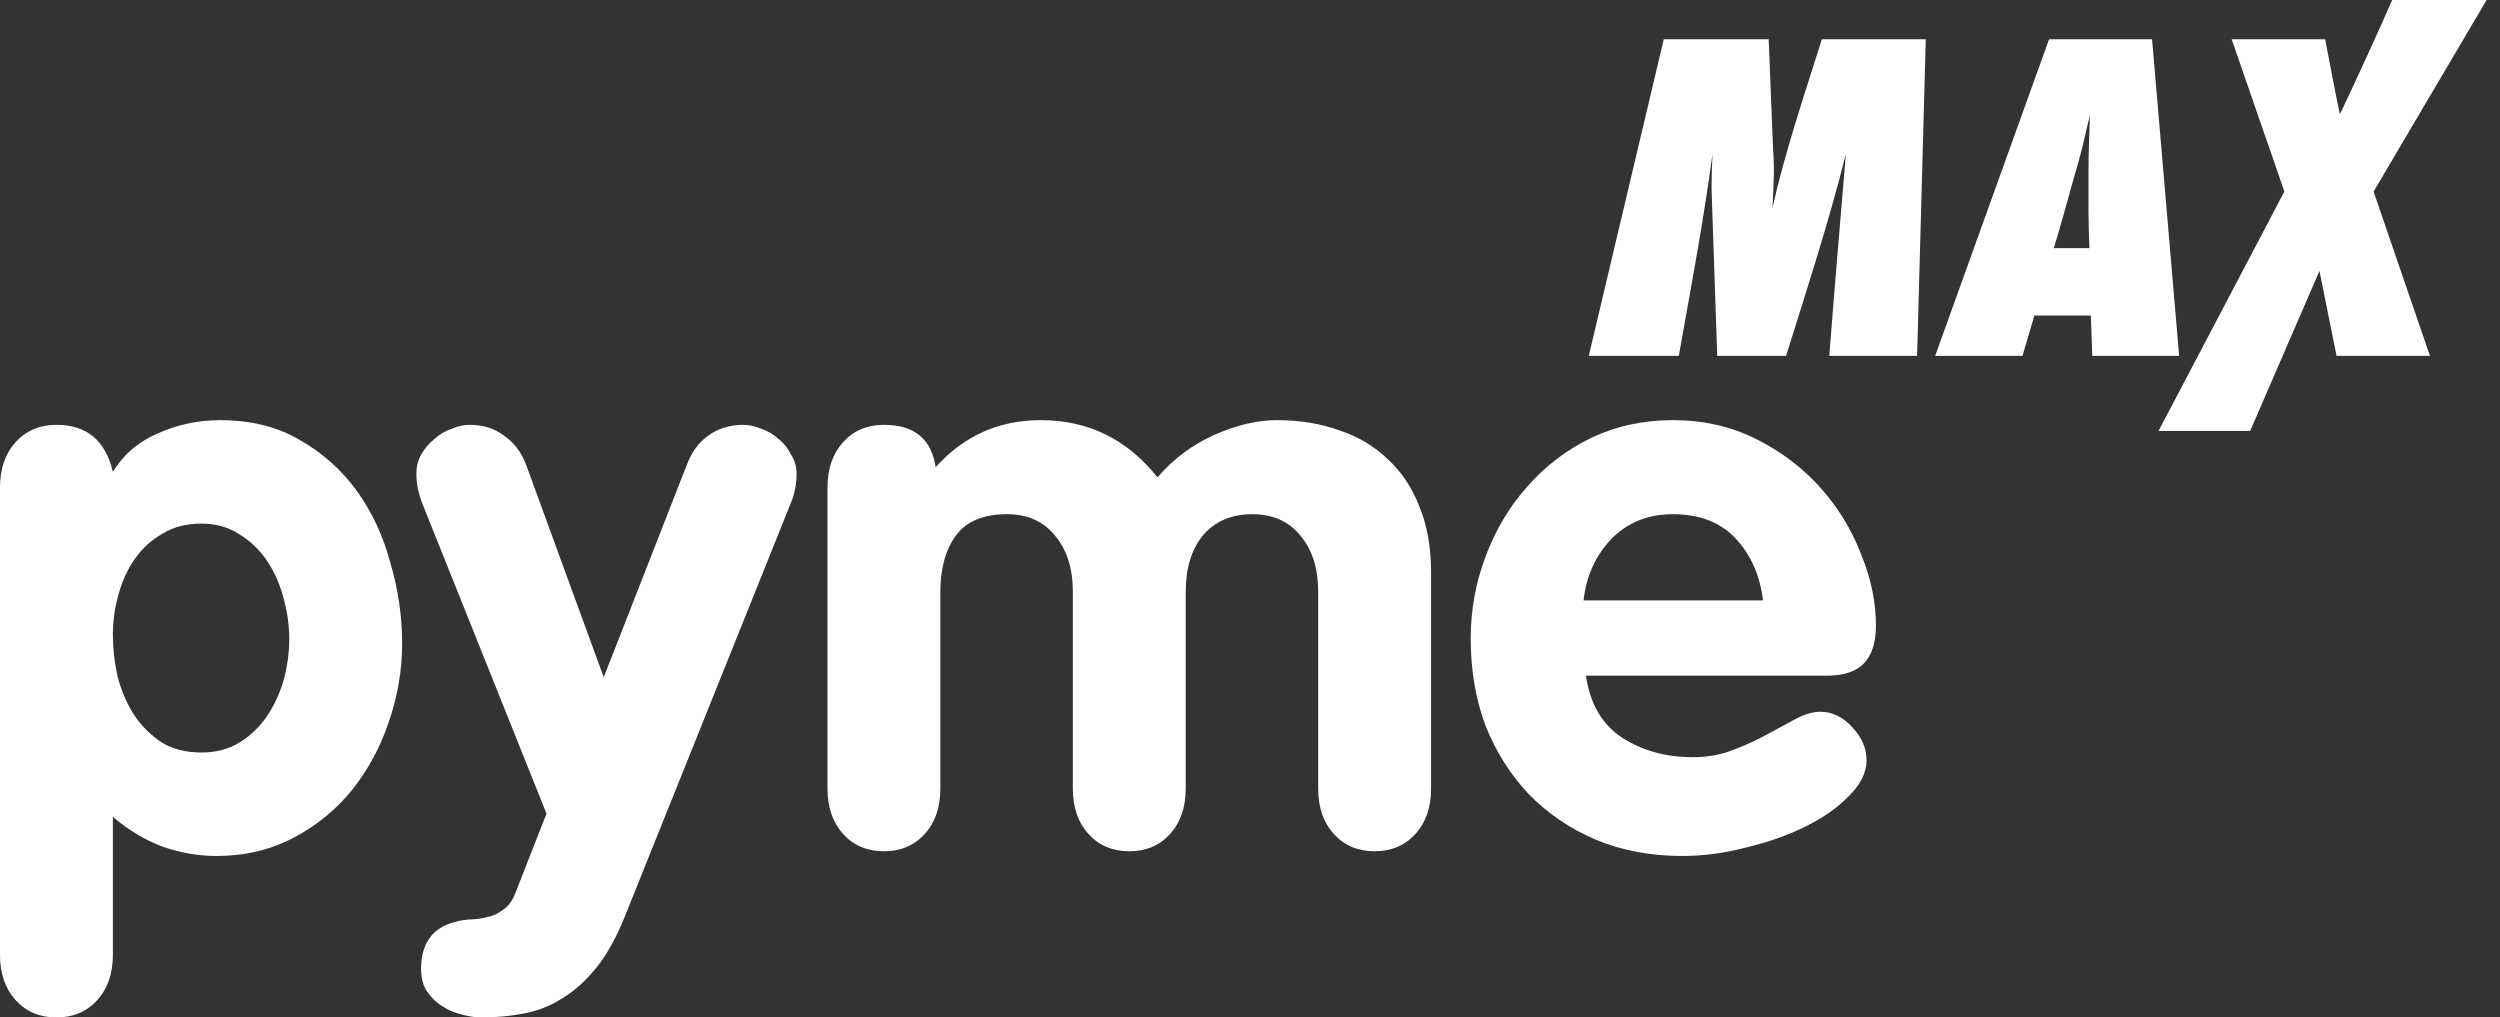 <svg width="172" height="70" viewBox="0 0 172 70" fill="none" xmlns="http://www.w3.org/2000/svg">
<rect x="0" y="0" width="172" height="70" fill="#333333" stroke="none"/>
<path d="M0 33.544C0 32.249 0.36 31.207 1.079 30.416C1.798 29.625 2.732 29.229 3.883 29.229C5.968 29.229 7.262 30.308 7.766 32.465C8.485 31.279 9.51 30.398 10.84 29.823C12.206 29.211 13.644 28.906 15.154 28.906C17.239 28.906 19.055 29.355 20.601 30.254C22.183 31.153 23.495 32.321 24.538 33.759C25.581 35.197 26.354 36.851 26.857 38.721C27.396 40.554 27.666 42.406 27.666 44.276C27.666 46.109 27.36 47.907 26.749 49.669C26.174 51.394 25.329 52.958 24.214 54.36C23.1 55.727 21.752 56.823 20.17 57.65C18.588 58.477 16.826 58.891 14.884 58.891C13.662 58.891 12.422 58.675 11.163 58.243C9.941 57.776 8.808 57.093 7.766 56.194V65.686C7.766 66.98 7.406 68.022 6.687 68.814C5.968 69.604 5.033 70 3.883 70C2.732 70 1.798 69.604 1.079 68.814C0.36 68.022 0 66.98 0 65.686V33.544ZM7.766 43.682C7.766 44.617 7.874 45.57 8.089 46.541C8.341 47.511 8.719 48.392 9.222 49.183C9.725 49.938 10.354 50.567 11.109 51.071C11.864 51.538 12.781 51.772 13.86 51.772C14.867 51.772 15.747 51.538 16.502 51.071C17.257 50.603 17.887 49.992 18.39 49.237C18.893 48.482 19.271 47.655 19.522 46.756C19.774 45.822 19.9 44.887 19.9 43.952C19.9 43.053 19.774 42.136 19.522 41.202C19.271 40.231 18.893 39.368 18.39 38.613C17.887 37.858 17.257 37.247 16.502 36.779C15.747 36.276 14.867 36.024 13.86 36.024C12.817 36.024 11.918 36.258 11.163 36.725C10.408 37.157 9.779 37.732 9.276 38.451C8.773 39.17 8.395 39.997 8.143 40.932C7.892 41.831 7.766 42.748 7.766 43.682Z" fill="white"/>
<path d="M42.993 63.043C42.418 64.481 41.771 65.65 41.052 66.548C40.333 67.447 39.56 68.148 38.733 68.652C37.906 69.191 37.007 69.55 36.037 69.73C35.102 69.91 34.131 70 33.124 70C32.693 70 32.226 69.928 31.722 69.784C31.255 69.676 30.805 69.479 30.374 69.191C29.979 68.939 29.637 68.598 29.349 68.166C29.098 67.771 28.972 67.267 28.972 66.656C28.972 65.038 29.637 63.996 30.967 63.528C31.399 63.385 31.83 63.295 32.261 63.259C32.693 63.259 33.106 63.205 33.502 63.097C33.897 63.025 34.257 62.863 34.581 62.612C34.94 62.396 35.228 62.018 35.443 61.479L37.6 55.978L29.026 34.568C28.918 34.281 28.828 33.975 28.756 33.651C28.684 33.328 28.648 32.968 28.648 32.573C28.648 32.106 28.756 31.674 28.972 31.279C29.224 30.847 29.529 30.488 29.889 30.2C30.248 29.877 30.644 29.643 31.075 29.499C31.506 29.319 31.92 29.229 32.316 29.229C33.25 29.229 34.041 29.481 34.688 29.984C35.371 30.452 35.875 31.117 36.198 31.98L41.537 46.595L47.254 31.98C47.578 31.117 48.063 30.452 48.71 29.984C49.393 29.481 50.202 29.229 51.137 29.229C51.532 29.229 51.946 29.319 52.377 29.499C52.809 29.643 53.204 29.877 53.564 30.2C53.923 30.488 54.211 30.847 54.426 31.279C54.678 31.674 54.804 32.106 54.804 32.573C54.804 33.292 54.678 33.957 54.426 34.568L42.993 63.043Z" fill="white"/>
<path d="M56.931 33.544C56.931 32.249 57.291 31.207 58.01 30.416C58.729 29.625 59.664 29.229 60.814 29.229C62.899 29.229 64.086 30.2 64.374 32.142C66.315 29.984 68.724 28.906 71.6 28.906C74.872 28.906 77.55 30.218 79.635 32.843C80.714 31.584 82.008 30.613 83.518 29.93C85.064 29.247 86.502 28.906 87.833 28.906C89.415 28.906 90.853 29.14 92.147 29.607C93.441 30.038 94.556 30.703 95.491 31.602C96.425 32.465 97.145 33.544 97.648 34.838C98.187 36.132 98.457 37.642 98.457 39.368V54.252C98.457 55.547 98.097 56.59 97.378 57.38C96.659 58.171 95.724 58.567 94.574 58.567C93.423 58.567 92.489 58.171 91.77 57.38C91.05 56.59 90.691 55.547 90.691 54.252V40.716C90.691 39.098 90.278 37.804 89.451 36.833C88.66 35.863 87.563 35.377 86.161 35.377C84.723 35.377 83.59 35.863 82.763 36.833C81.972 37.804 81.577 39.098 81.577 40.716V54.252C81.577 55.547 81.217 56.59 80.498 57.38C79.779 58.171 78.844 58.567 77.694 58.567C76.543 58.567 75.609 58.171 74.89 57.38C74.171 56.59 73.811 55.547 73.811 54.252V40.716C73.811 39.098 73.398 37.804 72.571 36.833C71.78 35.863 70.683 35.377 69.281 35.377C67.663 35.377 66.495 35.863 65.776 36.833C65.057 37.804 64.697 39.098 64.697 40.716V54.252C64.697 55.547 64.338 56.59 63.618 57.38C62.899 58.171 61.965 58.567 60.814 58.567C59.664 58.567 58.729 58.171 58.01 57.38C57.291 56.59 56.931 55.547 56.931 54.252V33.544Z" fill="white"/>
<path d="M109.111 46.487C109.399 48.428 110.226 49.848 111.592 50.747C112.994 51.646 114.612 52.095 116.446 52.095C117.452 52.095 118.369 51.934 119.196 51.61C120.059 51.286 120.85 50.927 121.569 50.531C122.288 50.136 122.953 49.776 123.564 49.453C124.176 49.129 124.733 48.968 125.236 48.968C126.063 48.968 126.8 49.327 127.447 50.046C128.094 50.729 128.418 51.484 128.418 52.311C128.418 53.138 128.022 53.947 127.232 54.738C126.476 55.529 125.488 56.23 124.265 56.841C123.043 57.452 121.677 57.938 120.167 58.297C118.657 58.693 117.183 58.891 115.745 58.891C113.551 58.891 111.556 58.513 109.758 57.758C107.997 57.003 106.469 55.96 105.174 54.63C103.916 53.3 102.927 51.736 102.208 49.938C101.525 48.105 101.184 46.109 101.184 43.952C101.184 41.975 101.525 40.087 102.208 38.289C102.891 36.456 103.844 34.856 105.067 33.49C106.289 32.088 107.745 30.973 109.435 30.146C111.161 29.319 113.048 28.906 115.097 28.906C117.183 28.906 119.088 29.337 120.814 30.2C122.54 31.063 124.014 32.178 125.236 33.544C126.459 34.91 127.393 36.438 128.04 38.128C128.724 39.782 129.065 41.417 129.065 43.035C129.065 44.186 128.795 45.049 128.256 45.624C127.717 46.199 126.854 46.487 125.668 46.487H109.111ZM121.299 41.309C121.084 39.584 120.454 38.164 119.412 37.049C118.369 35.935 116.931 35.377 115.097 35.377C113.372 35.377 111.952 35.953 110.837 37.103C109.758 38.254 109.129 39.656 108.949 41.309H121.299Z" fill="white"/>
<path d="M131.896 24.485H125.855C126.213 19.848 126.607 15.243 126.996 10.604C125.821 15.278 124.325 19.88 122.881 24.485H118.146L117.788 14.001C117.788 13.643 117.754 13.251 117.754 12.888C117.754 12.138 117.788 11.352 117.819 10.602C117.2 15.241 116.319 19.877 115.502 24.485H109.307L114.467 2.702H121.685L121.979 10.048C122.013 10.602 122.044 11.125 122.044 11.681C122.044 12.572 121.979 13.413 121.946 14.295C122.836 10.344 124.134 6.555 125.343 2.702H132.494L131.896 24.485Z" fill="white"/>
<path d="M143.949 24.485L143.851 21.709H139.965L139.148 24.485H133.138L140.975 2.702H148.062L149.925 24.485H143.949ZM143.689 11.681C143.689 10.442 143.753 9.166 143.786 7.926C143.526 8.939 143.33 9.983 143.036 10.996C142.449 13.021 141.923 15.045 141.305 17.07H143.753C143.72 16.22 143.689 15.372 143.689 14.522V11.681Z" fill="white"/>
<path d="M160.754 24.485L159.579 18.64L154.811 29.649H148.507L157.164 13.177L153.538 2.7H159.971C160.193 3.909 160.861 7.337 160.984 7.86C161.78 6.217 163.859 1.698 164.578 0H171.078L163.303 13.182L167.18 24.485H160.754Z" fill="white"/>
</svg>
